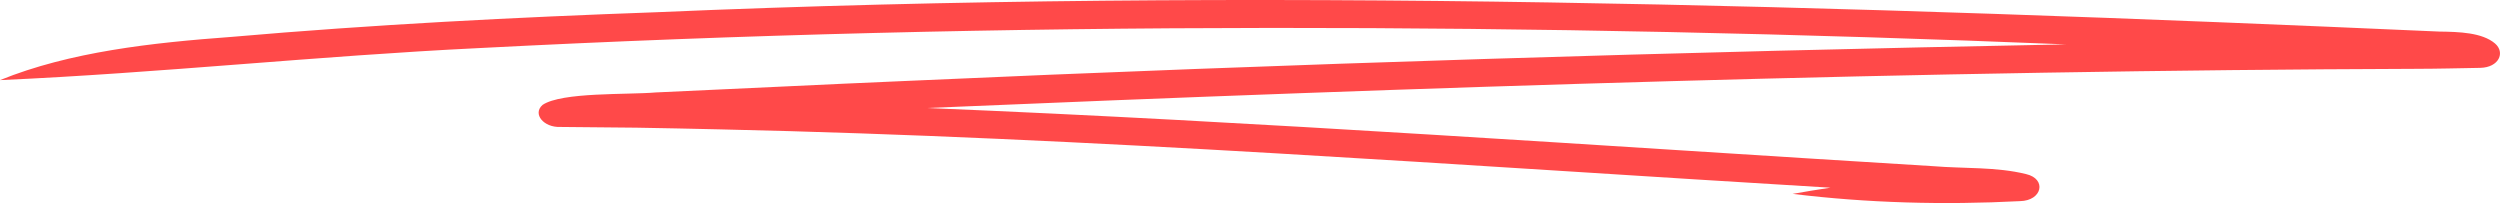<svg width="197" height="16" viewBox="0 0 197 16" fill="none" xmlns="http://www.w3.org/2000/svg">
<g clip-path="url(#clip0_632_1775)">
<path d="M0 6.313C5.519 4.075 11.968 3.368 18.282 2.904C29.402 1.935 40.6 1.361 51.797 0.961C98.602 -1.058 145.504 0.421 192.231 2.488C193.761 2.509 195.588 2.558 196.607 3.426C197.433 4.137 196.914 5.314 195.449 5.347C193.779 5.376 192.111 5.42 190.44 5.423C151.275 5.556 112.125 6.851 73.042 8.51C99.522 9.598 125.911 11.481 152.328 13.094C154.766 13.295 157.326 13.139 159.66 13.719C161.302 14.102 160.929 15.82 159.169 15.85C153.187 16.159 147.165 16.001 141.258 15.278C142.236 15.1 143.242 14.94 144.237 14.79C115.109 13.046 86.001 10.844 56.76 10.195C54.556 10.149 52.353 10.093 50.15 10.061C48.155 10.036 46.158 10.024 44.163 10.004C42.848 10.062 41.938 8.977 42.755 8.266C44.271 7.242 49.449 7.477 51.681 7.284C58.26 6.993 64.835 6.657 71.415 6.378C101.841 5.012 132.308 4.083 162.789 3.496C121.126 1.805 79.278 1.633 37.648 3.794C25.062 4.406 12.582 5.753 0 6.313Z" fill="#FF4949"/>
</g>
<defs>
<clipPath id="clip0_632_1775">
<rect width="197" height="16" fill="white"/>
</clipPath>
</defs>
</svg>
